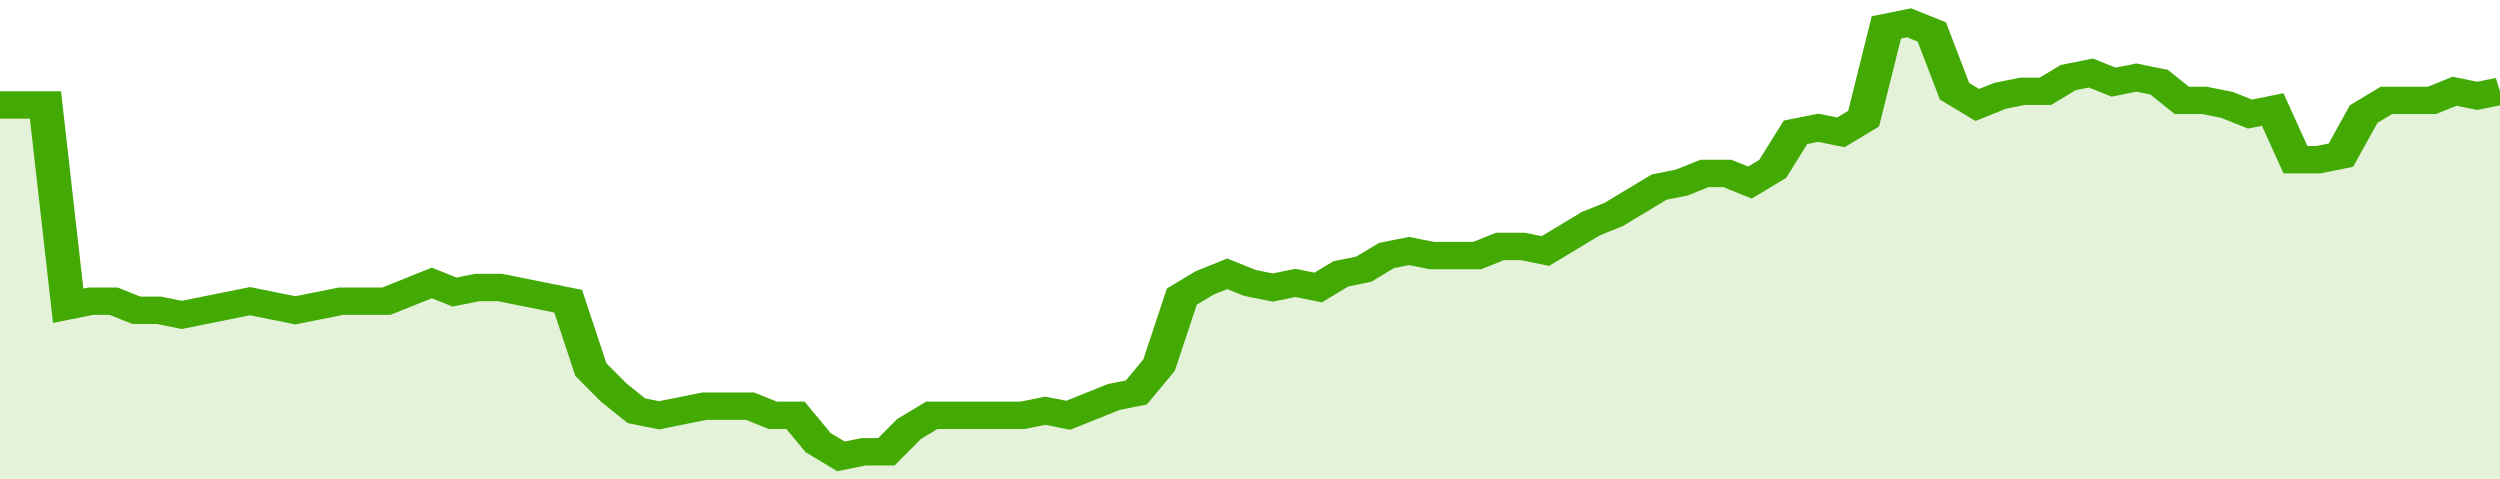 <svg xmlns="http://www.w3.org/2000/svg" viewBox="0 0 440 105" width="120" height="23" preserveAspectRatio="none">
				 <polyline fill="none" stroke="#43AA05" stroke-width="6" points="0, 23 4, 23 8, 23 12, 67 16, 66 20, 66 24, 68 28, 68 32, 69 36, 68 40, 67 44, 66 48, 67 52, 68 56, 67 60, 66 64, 66 68, 66 72, 64 76, 62 80, 64 84, 63 88, 63 92, 64 96, 65 100, 66 104, 81 108, 86 112, 90 116, 91 120, 90 124, 89 128, 89 132, 89 136, 91 140, 91 144, 97 148, 100 152, 99 156, 99 160, 94 164, 91 168, 91 172, 91 176, 91 180, 91 184, 90 188, 91 192, 89 196, 87 200, 86 204, 80 208, 65 212, 62 216, 60 220, 62 224, 63 228, 62 232, 63 236, 60 240, 59 244, 56 248, 55 252, 56 256, 56 260, 56 264, 54 268, 54 272, 55 276, 52 280, 49 284, 47 288, 44 292, 41 296, 40 300, 38 304, 38 308, 40 312, 37 316, 29 320, 28 324, 29 328, 26 332, 6 336, 5 340, 7 344, 20 348, 23 352, 21 356, 20 360, 20 364, 17 368, 16 372, 18 376, 17 380, 18 384, 22 388, 22 392, 23 396, 25 400, 24 404, 35 408, 35 412, 34 416, 25 420, 22 424, 22 428, 22 432, 20 436, 21 440, 20 440, 20 "> </polyline>
				 <polygon fill="#43AA05" opacity="0.15" points="0, 105 0, 23 4, 23 8, 23 12, 67 16, 66 20, 66 24, 68 28, 68 32, 69 36, 68 40, 67 44, 66 48, 67 52, 68 56, 67 60, 66 64, 66 68, 66 72, 64 76, 62 80, 64 84, 63 88, 63 92, 64 96, 65 100, 66 104, 81 108, 86 112, 90 116, 91 120, 90 124, 89 128, 89 132, 89 136, 91 140, 91 144, 97 148, 100 152, 99 156, 99 160, 94 164, 91 168, 91 172, 91 176, 91 180, 91 184, 90 188, 91 192, 89 196, 87 200, 86 204, 80 208, 65 212, 62 216, 60 220, 62 224, 63 228, 62 232, 63 236, 60 240, 59 244, 56 248, 55 252, 56 256, 56 260, 56 264, 54 268, 54 272, 55 276, 52 280, 49 284, 47 288, 44 292, 41 296, 40 300, 38 304, 38 308, 40 312, 37 316, 29 320, 28 324, 29 328, 26 332, 6 336, 5 340, 7 344, 20 348, 23 352, 21 356, 20 360, 20 364, 17 368, 16 372, 18 376, 17 380, 18 384, 22 388, 22 392, 23 396, 25 400, 24 404, 35 408, 35 412, 34 416, 25 420, 22 424, 22 428, 22 432, 20 436, 21 440, 20 440, 105 "></polygon>
			</svg>